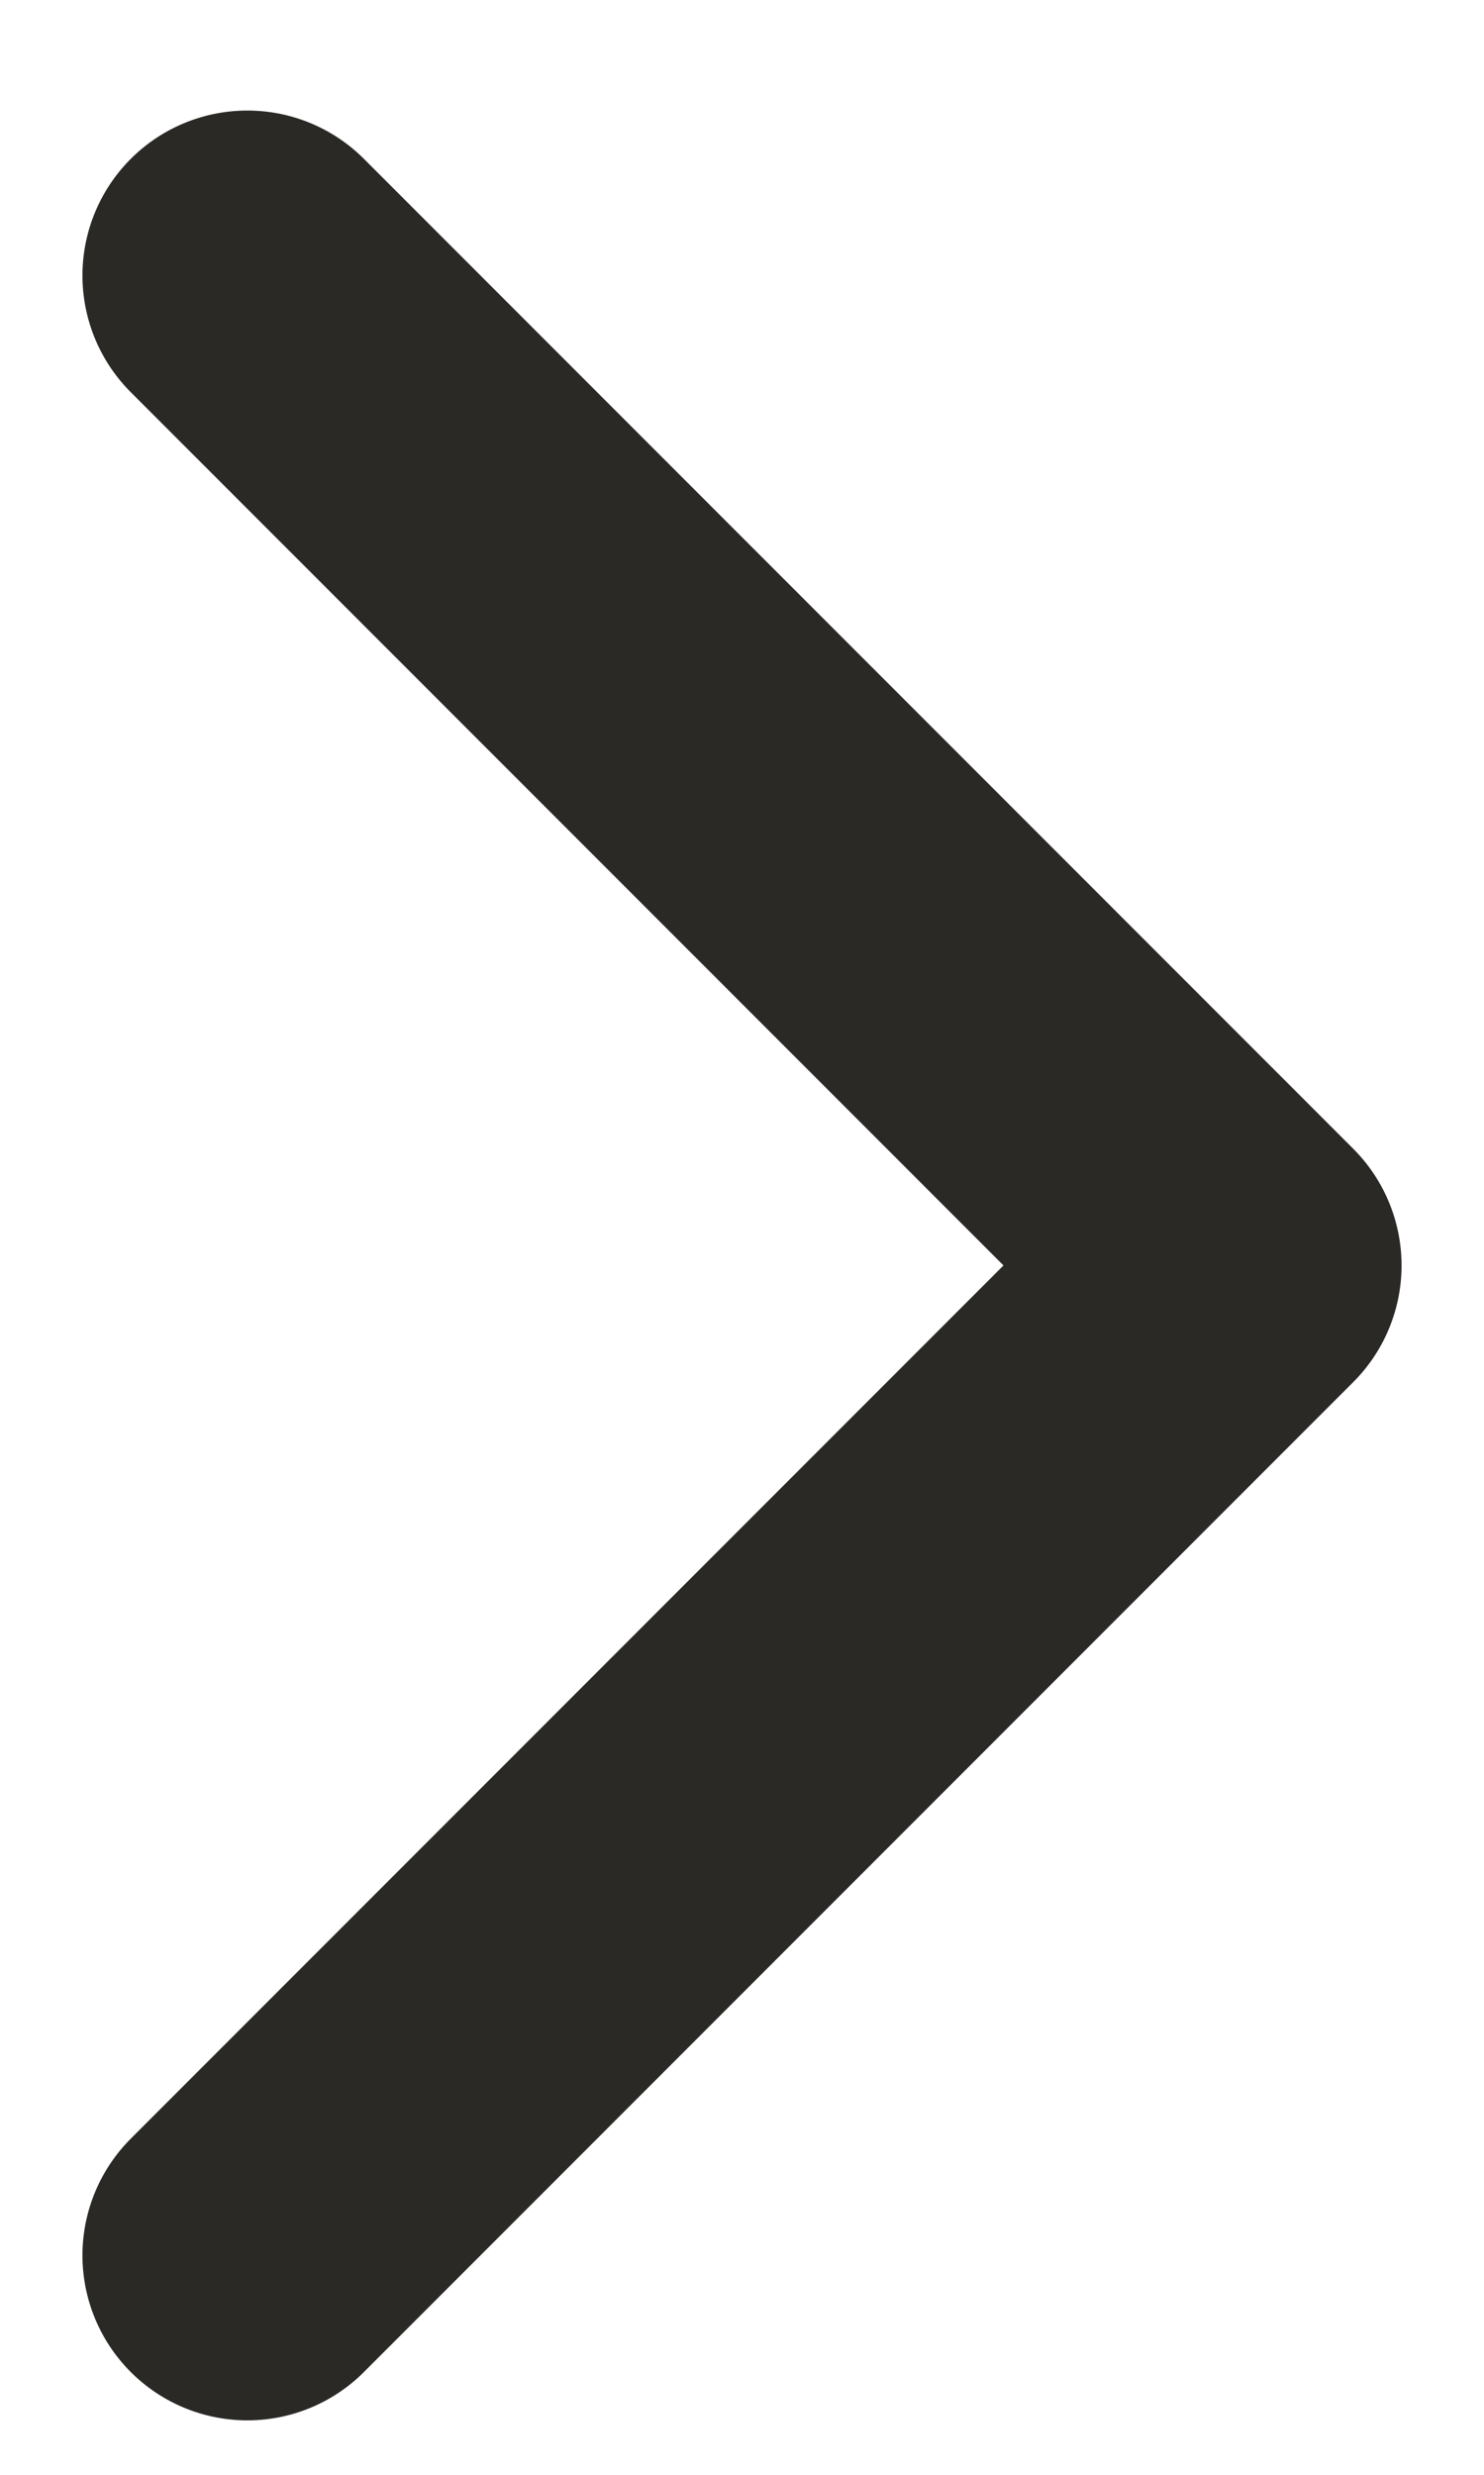 <svg width="9" height="15" viewBox="0 0 9 15" fill="none" xmlns="http://www.w3.org/2000/svg">
<path d="M1.5 1.67L7.5 7.67L1.5 13.67" stroke="#2B2926" stroke-width="2" stroke-linecap="round" stroke-linejoin="round"/>
</svg>
